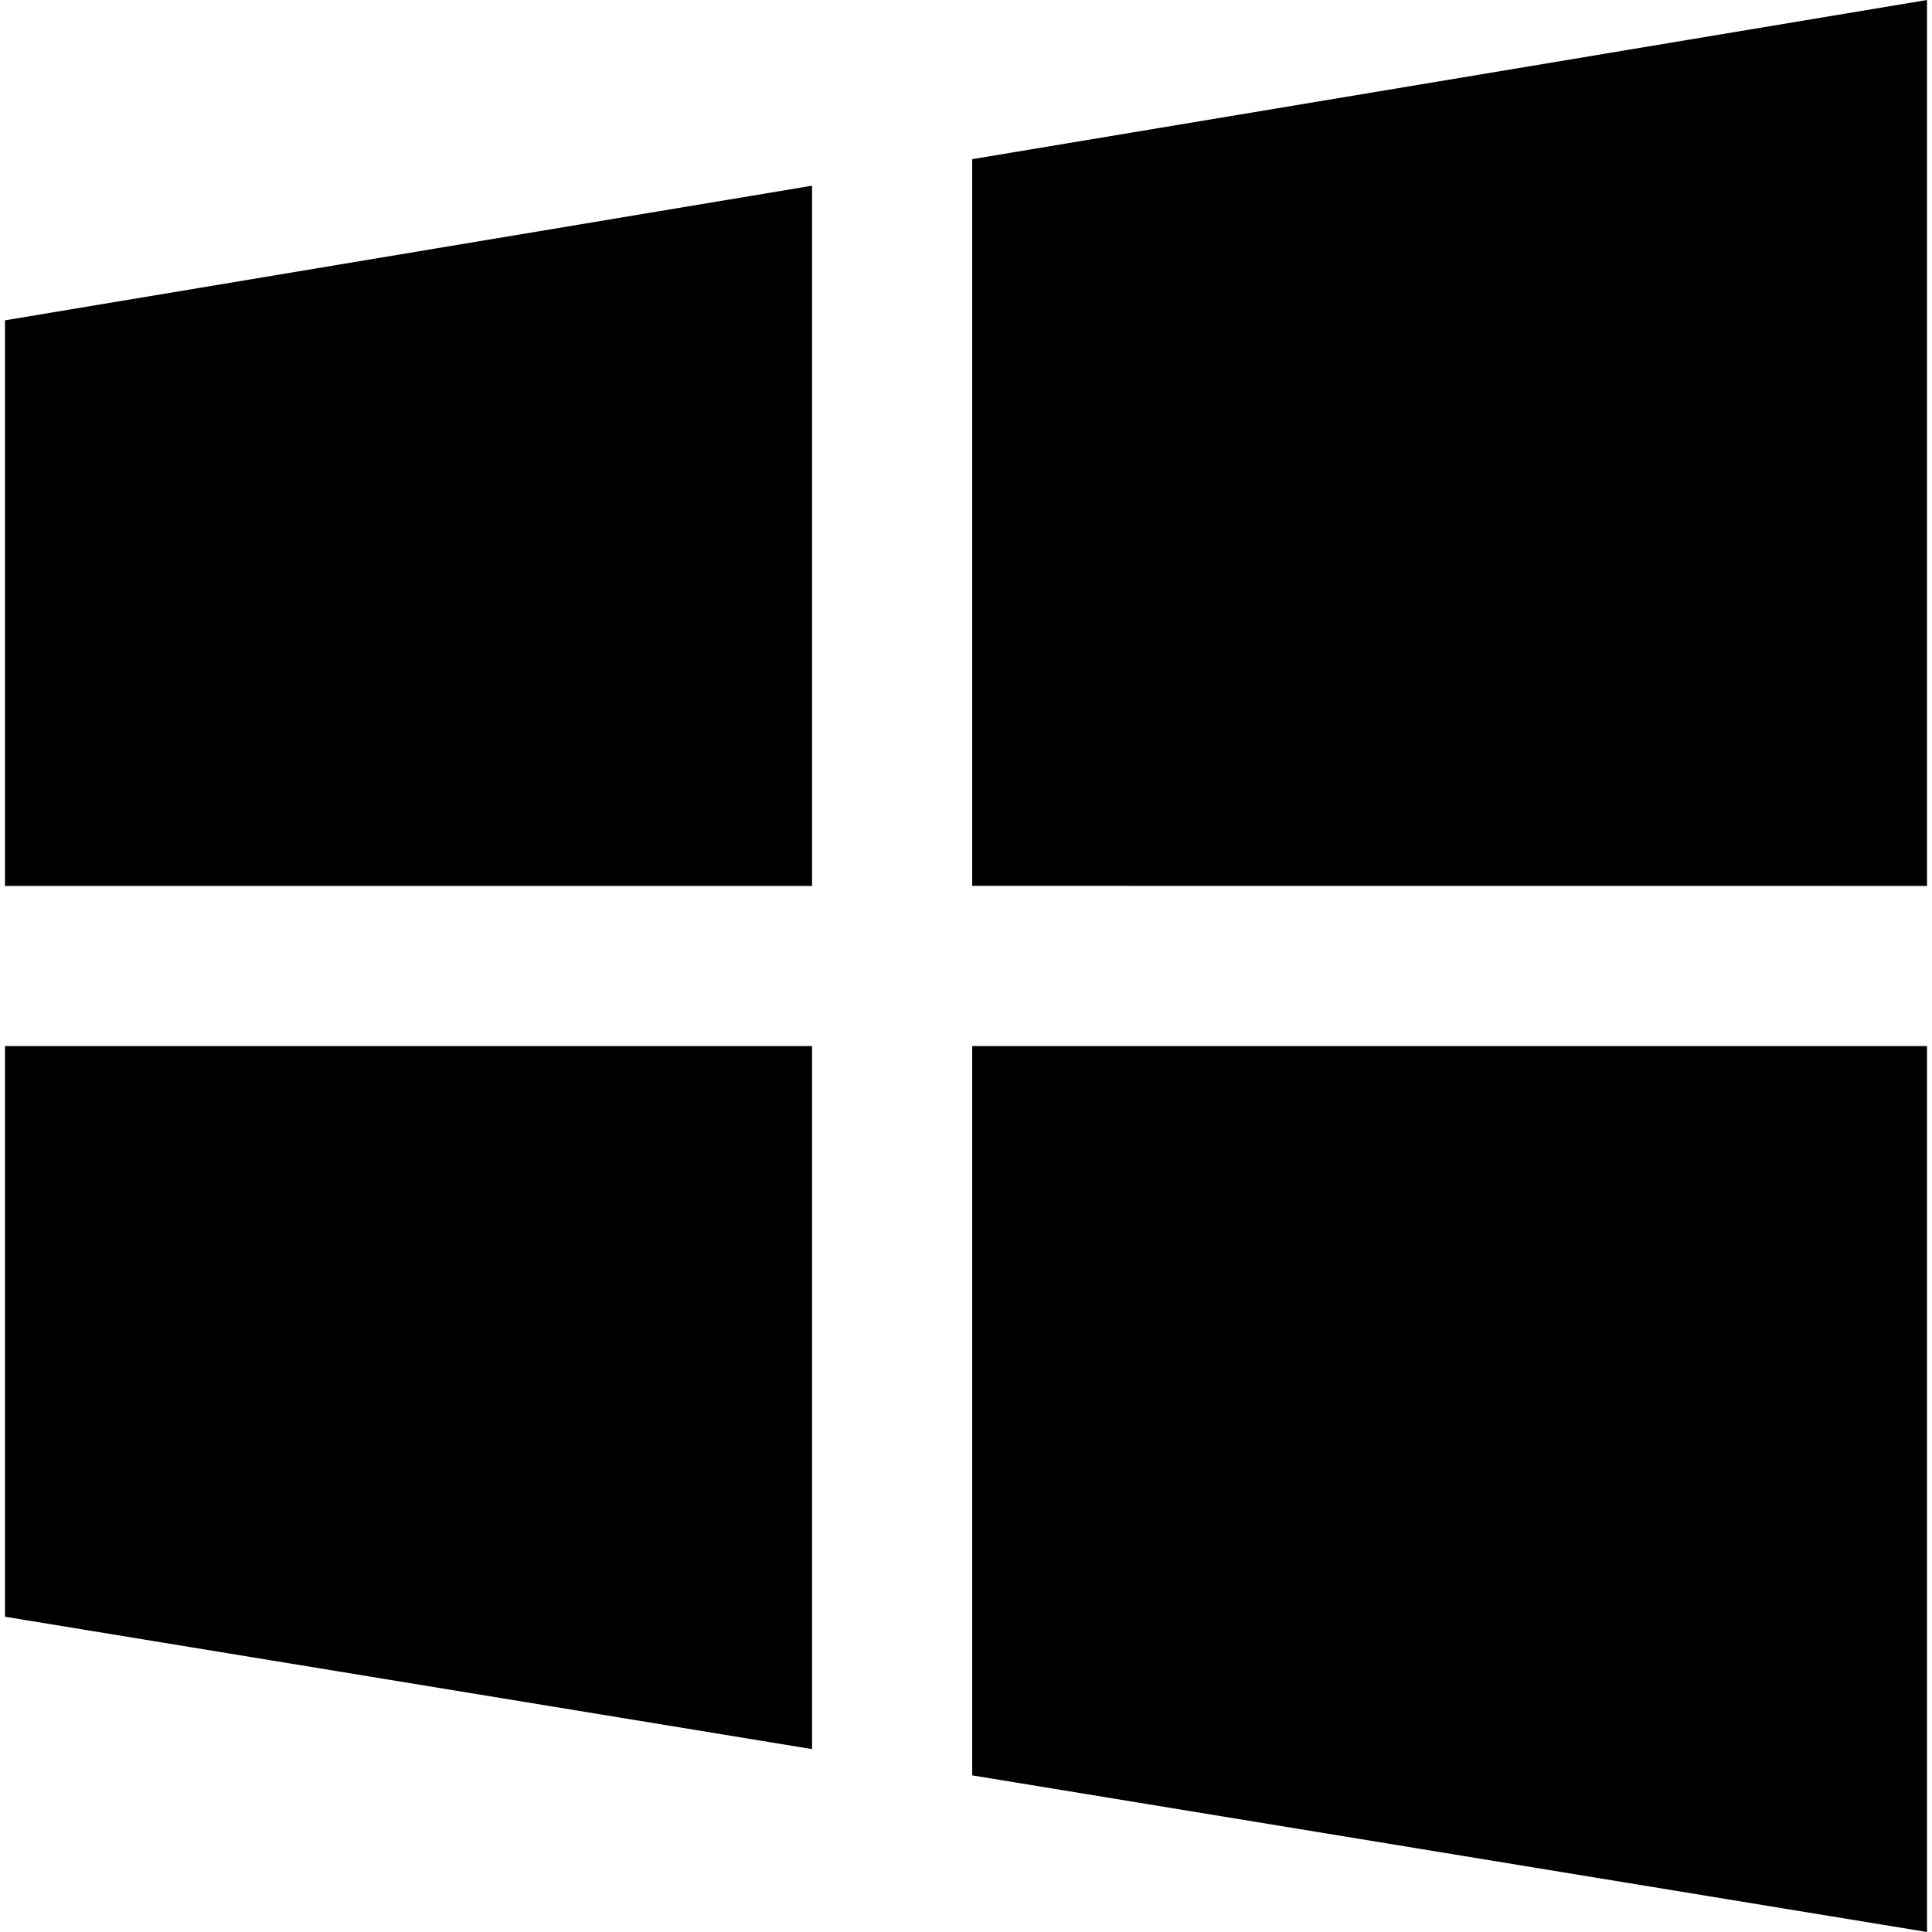 <?xml version="1.0" standalone="no"?><!DOCTYPE svg PUBLIC "-//W3C//DTD SVG 1.1//EN" "http://www.w3.org/Graphics/SVG/1.1/DTD/svg11.dtd"><svg t="1733835226793" class="icon" viewBox="0 0 1024 1024" version="1.1" xmlns="http://www.w3.org/2000/svg" p-id="19632" xmlns:xlink="http://www.w3.org/1999/xlink" width="200" height="200"><path d="M515.299 554.444v386.536l506.051 83.02V554.444zM1021.35 469.556V0l-506.051 84.355v385.163zM430.41 469.556V98.426L2.65 169.777v299.779zM2.65 554.444v302.448l427.76 70.168v-372.617z" p-id="19633"></path></svg>